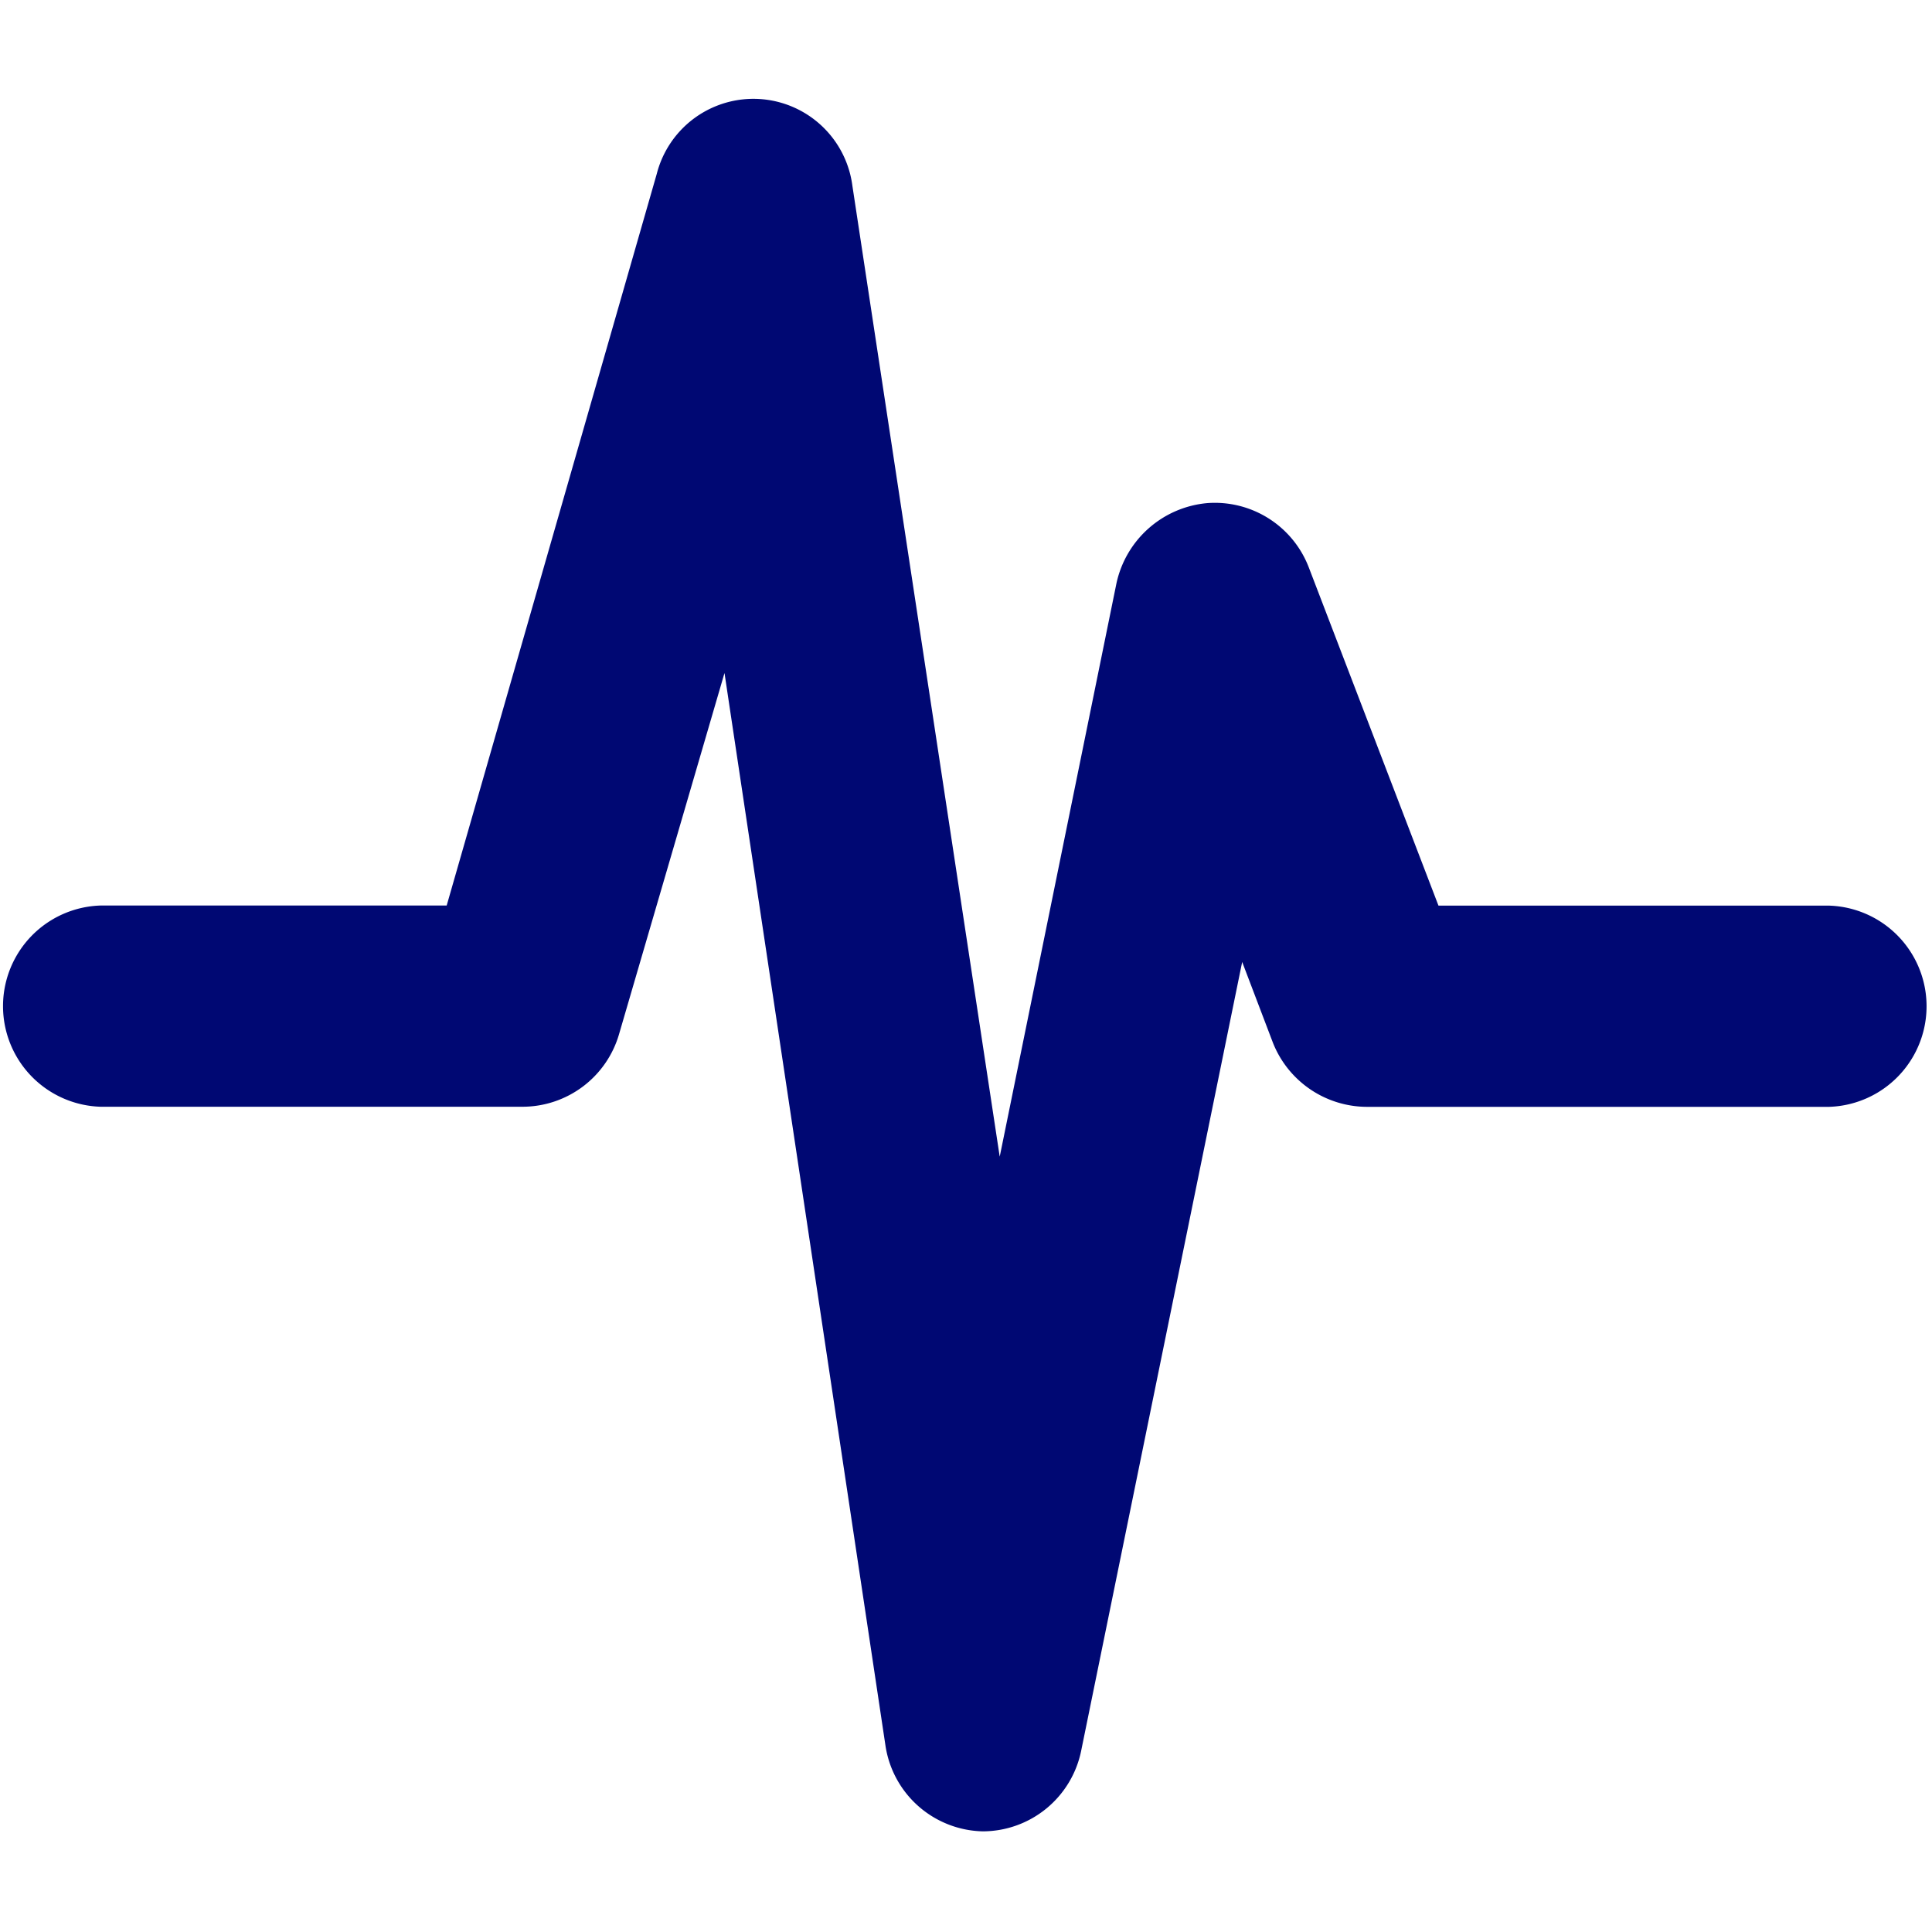 <svg xmlns="http://www.w3.org/2000/svg" viewBox="0 0 20 20" height="20" width="20" id="Graph-Stats--Streamline-Ultimate.svg"><desc>Graph Stats Streamline Icon: https://streamlinehq.com</desc><path d="M18.958 9.375h-4.067l-1.342 -3.5a1.042 1.042 0 0 0 -1.05 -0.667 1.058 1.058 0 0 0 -0.942 0.833l-1.208 5.933 -1.525 -10.05a1.033 1.033 0 0 0 -2.025 -0.125l-2.175 7.575h-3.583a1.042 1.042 0 0 0 0 2.083h4.367a1.042 1.042 0 0 0 1 -0.75L7.5 6.967l1.667 11.108a1.042 1.042 0 0 0 1.008 0.883 1.042 1.042 0 0 0 1.017 -0.833l1.667 -8.167 0.317 0.833a1.05 1.05 0 0 0 0.975 0.667h4.783a1.042 1.042 0 0 0 0 -2.083Z" fill="#000873" stroke-width="1"></path></svg>